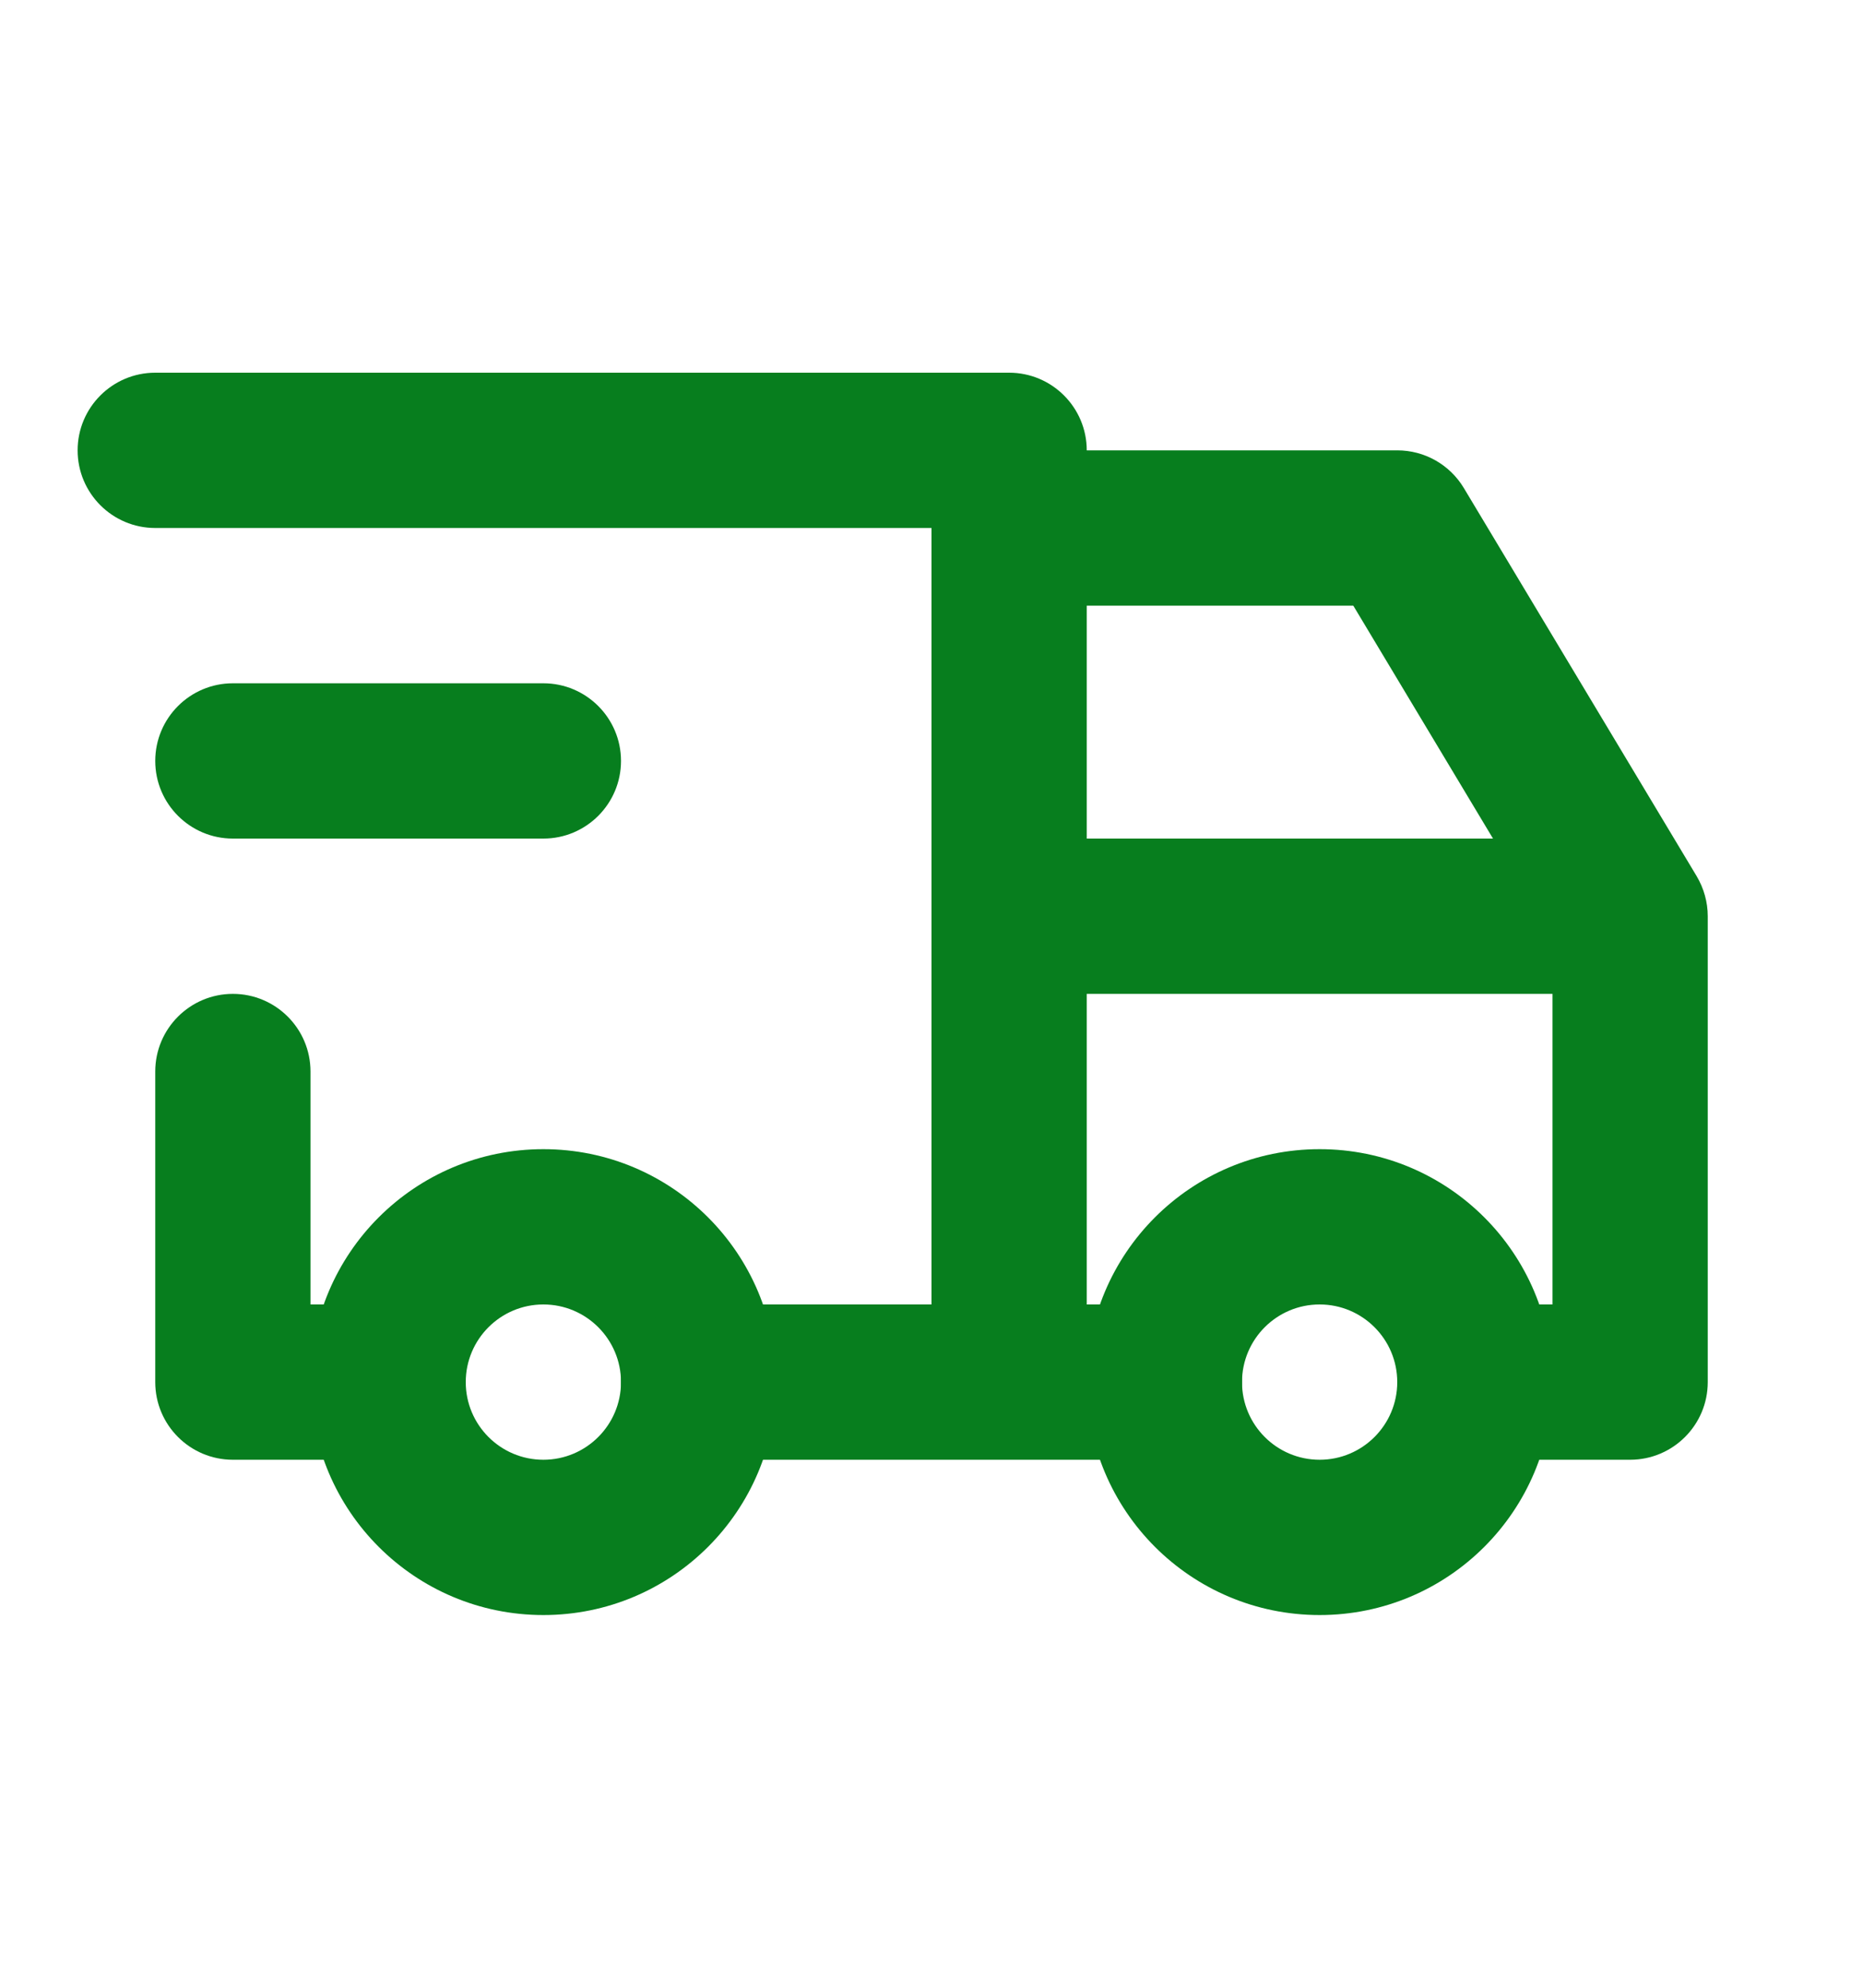 <svg width="15" height="16" viewBox="0 0 15 16" fill="none" xmlns="http://www.w3.org/2000/svg">
    <path fill-rule="evenodd" clip-rule="evenodd" d="M4.375 10.5C4.03 10.5 3.75 10.78 3.75 11.125C3.75 11.47 4.03 11.75 4.375 11.75C4.72 11.75 5 11.47 5 11.125C5 10.78 4.72 10.5 4.375 10.5ZM2.5 11.125C2.5 10.089 3.339 9.25 4.375 9.25C5.411 9.25 6.25 10.089 6.25 11.125C6.25 12.161 5.411 13 4.375 13C3.339 13 2.5 12.161 2.5 11.125Z" fill="#077E1E"/>
    <path fill-rule="evenodd" clip-rule="evenodd" d="M10.625 10.5C10.28 10.5 10 10.78 10 11.125C10 11.47 10.28 11.75 10.625 11.75C10.97 11.75 11.25 11.47 11.25 11.125C11.25 10.78 10.97 10.5 10.625 10.5ZM8.75 11.125C8.75 10.089 9.589 9.25 10.625 9.25C11.661 9.25 12.5 10.089 12.5 11.125C12.5 12.161 11.661 13 10.625 13C9.589 13 8.75 12.161 8.75 11.125Z" fill="#077E1E"/>
    <path fill-rule="evenodd" clip-rule="evenodd" d="M0.625 3.625C0.625 3.28 0.905 3 1.25 3H8.125C8.47 3 8.75 3.28 8.75 3.625H11.25C11.47 3.625 11.673 3.74 11.786 3.928L13.661 7.053C13.719 7.151 13.75 7.262 13.75 7.375V11.125C13.75 11.47 13.47 11.75 13.125 11.75H11.875C11.53 11.75 11.25 11.47 11.25 11.125C11.25 10.78 11.53 10.5 11.875 10.5H12.5V8H8.75V10.5H9.375C9.72 10.5 10 10.78 10 11.125C10 11.47 9.72 11.75 9.375 11.75H5.625C5.28 11.75 5 11.47 5 11.125C5 10.78 5.28 10.5 5.625 10.5H7.5V4.25H1.25C0.905 4.25 0.625 3.97 0.625 3.625ZM8.75 4.875V6.75H12.021L10.896 4.875H8.75ZM1.875 8C2.22 8 2.5 8.28 2.5 8.625V10.5H3.125C3.47 10.5 3.75 10.78 3.75 11.125C3.75 11.47 3.47 11.75 3.125 11.75H1.875C1.53 11.75 1.25 11.47 1.25 11.125V8.625C1.25 8.28 1.53 8 1.875 8Z" fill="#077E1E"/>
    <path fill-rule="evenodd" clip-rule="evenodd" d="M1.25 6.125C1.25 5.78 1.53 5.5 1.875 5.5H4.375C4.72 5.5 5 5.78 5 6.125C5 6.47 4.72 6.75 4.375 6.75H1.875C1.53 6.75 1.25 6.47 1.25 6.125Z" fill="#077E1E"/>
</svg>